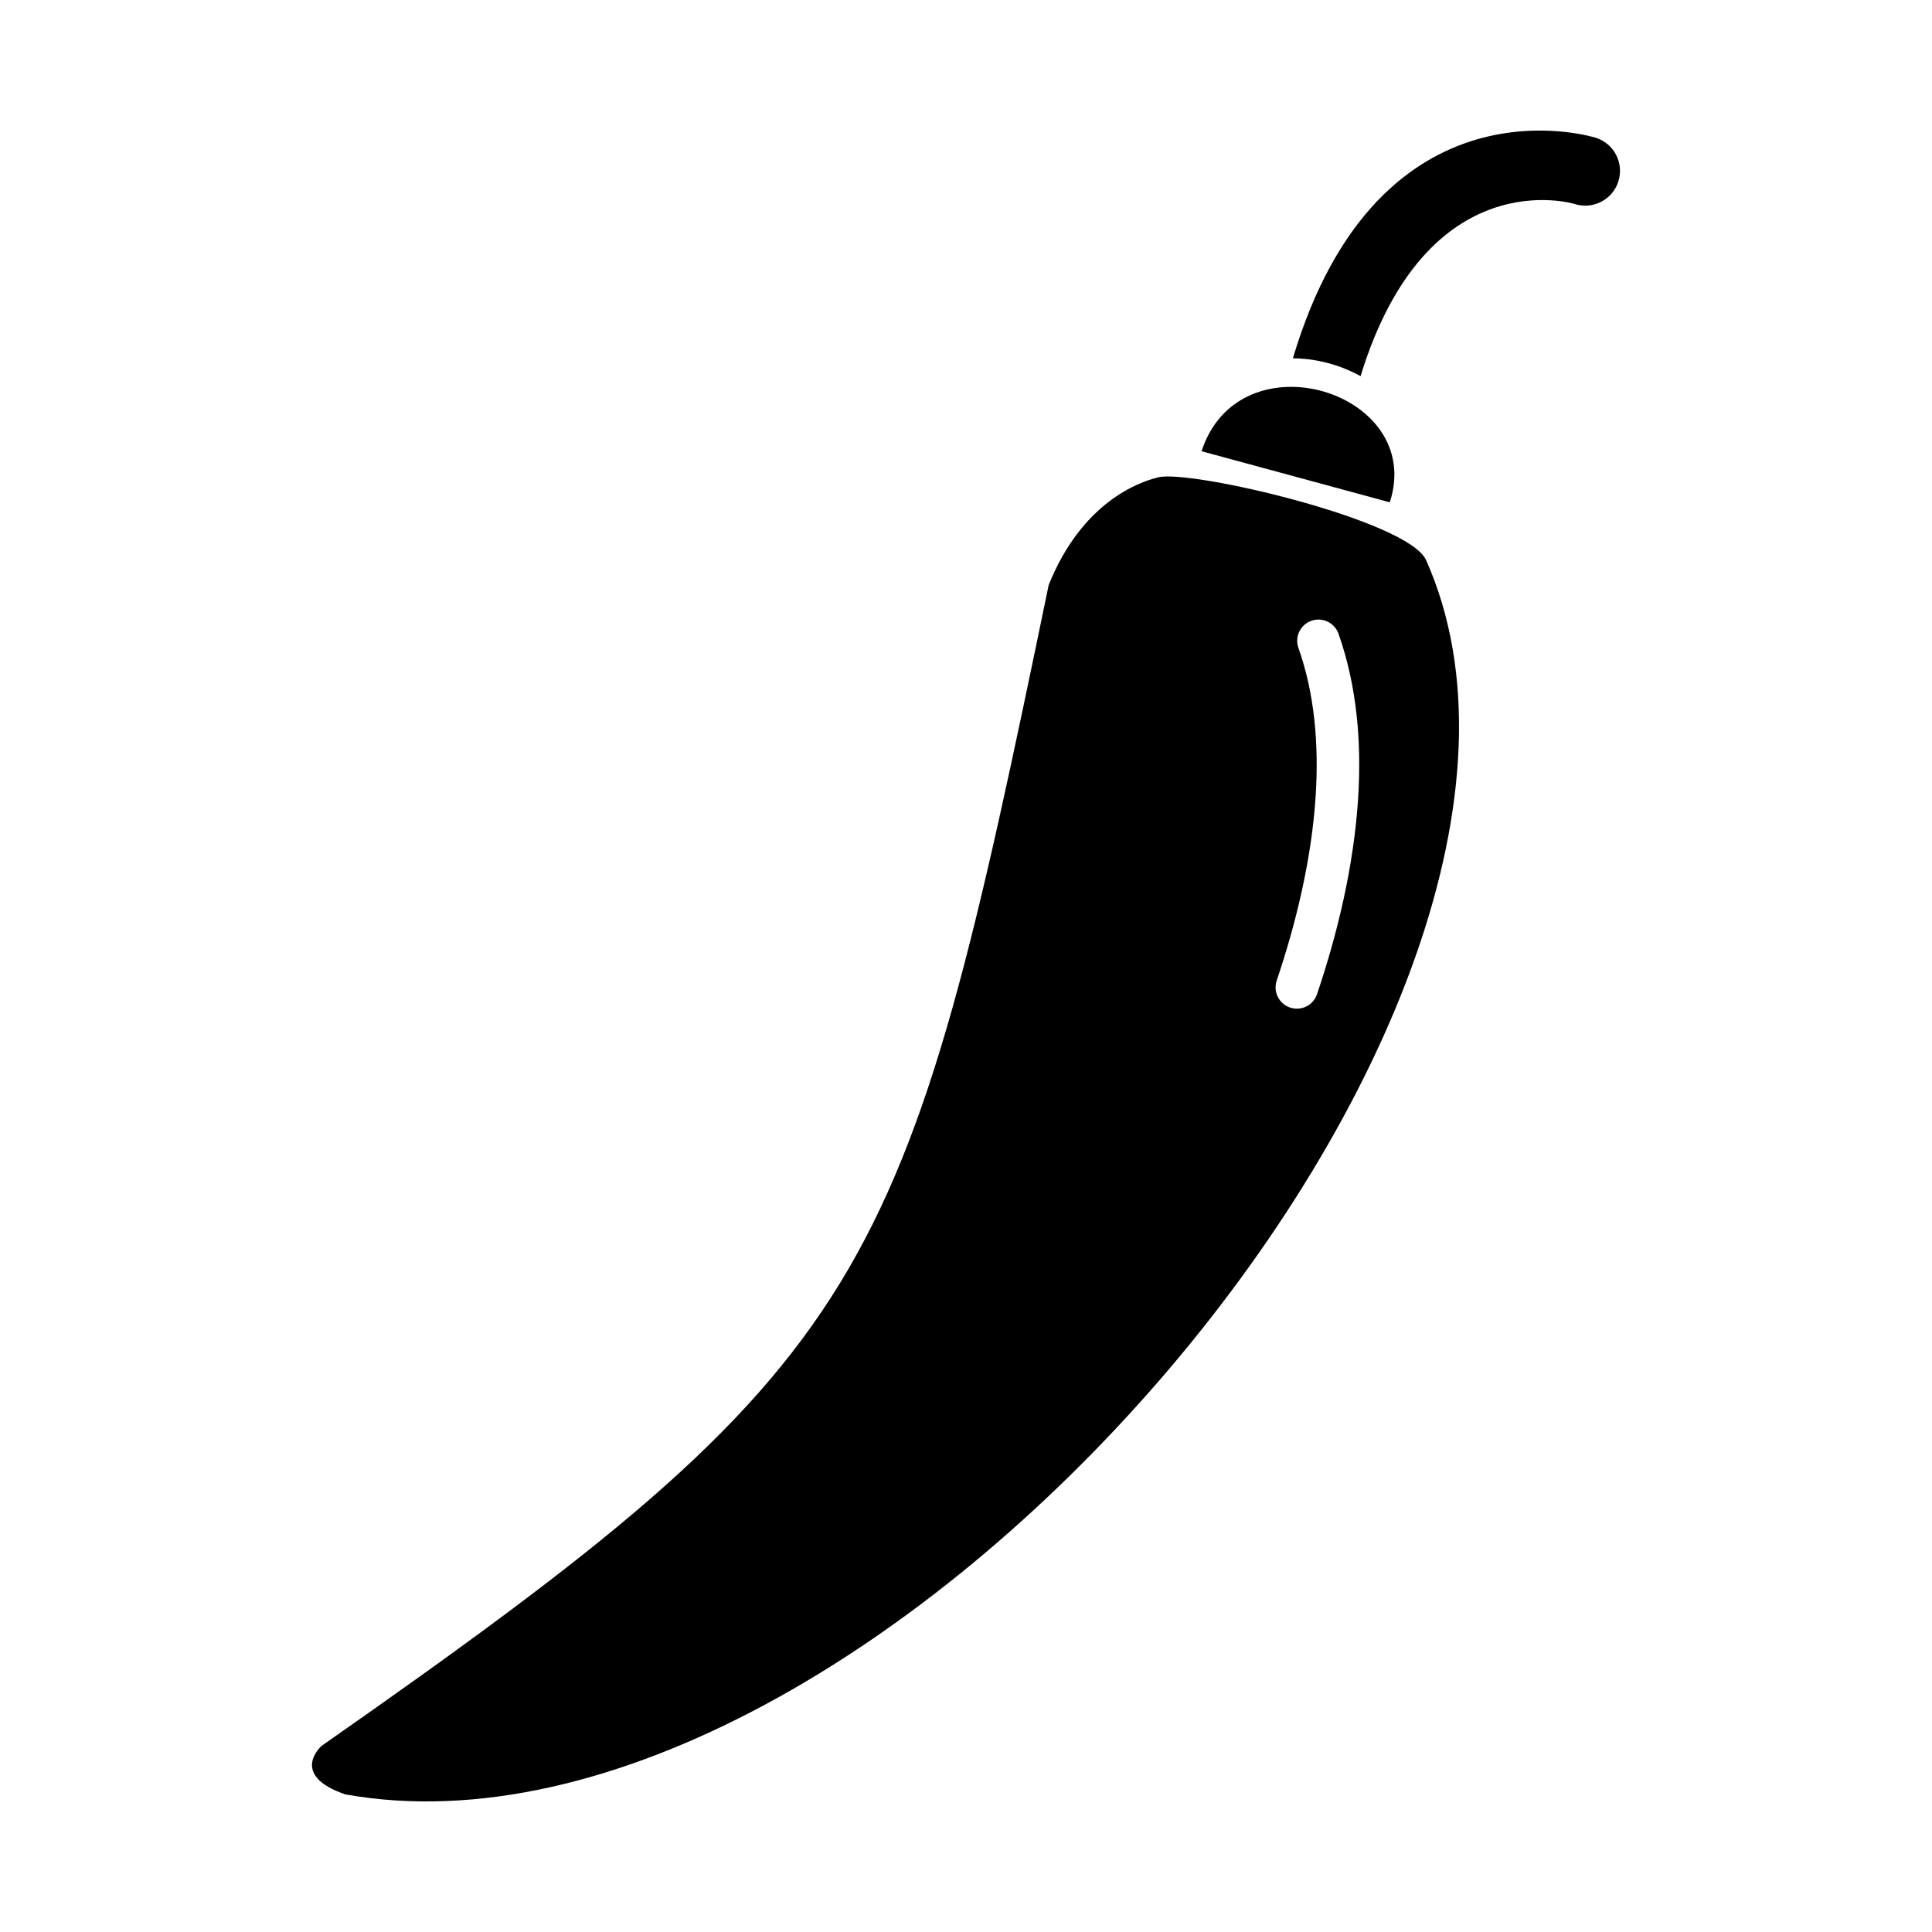 <?xml version="1.0" encoding="UTF-8"?>
<!-- Uploaded to: SVG Find, www.svgfind.com, Generator: SVG Find Mixer Tools -->
<svg fill="#000000" width="800px" height="800px" version="1.1" viewBox="144 144 512 512" xmlns="http://www.w3.org/2000/svg">
 <g>
  <path d="m451.02 270.48c-5.582 1.336-20.359 6.844-29.105 28.539-38.523 186.5-44.625 204.14-192.7 307.66 0 0-8.75 7.684 6.277 12.852 140.14 25.031 339.32-208.13 286.45-327.07-4.711-10.602-62.289-24.047-70.914-21.98zm47.695 41.469c-1.035-2.934-4.25-4.473-7.184-3.438s-4.473 4.25-3.438 7.184c4.289 12.125 5.43 25.531 4.586 39.031-1.059 17.008-5.281 34.164-10.344 49.145-0.992 2.953 0.598 6.152 3.551 7.144 2.953 0.992 6.152-0.598 7.144-3.551 5.324-15.742 9.766-33.879 10.898-52.059 0.926-14.875-0.371-29.781-5.211-43.457z" fill-rule="evenodd"/>
  <path d="m512.31 277.12c9.547-29.375-39.844-44.441-49.883-13.539z" fill-rule="evenodd"/>
  <path d="m486.63 238.95c22.863-76.652 80.133-58.488 80.305-58.434 4.844 1.562 7.5 6.754 5.938 11.598s-6.758 7.5-11.598 5.938c-0.117-0.039-39.074-11.895-56.711 45.629-5.383-2.973-11.609-4.672-17.934-4.731z"/>
 </g>
</svg>